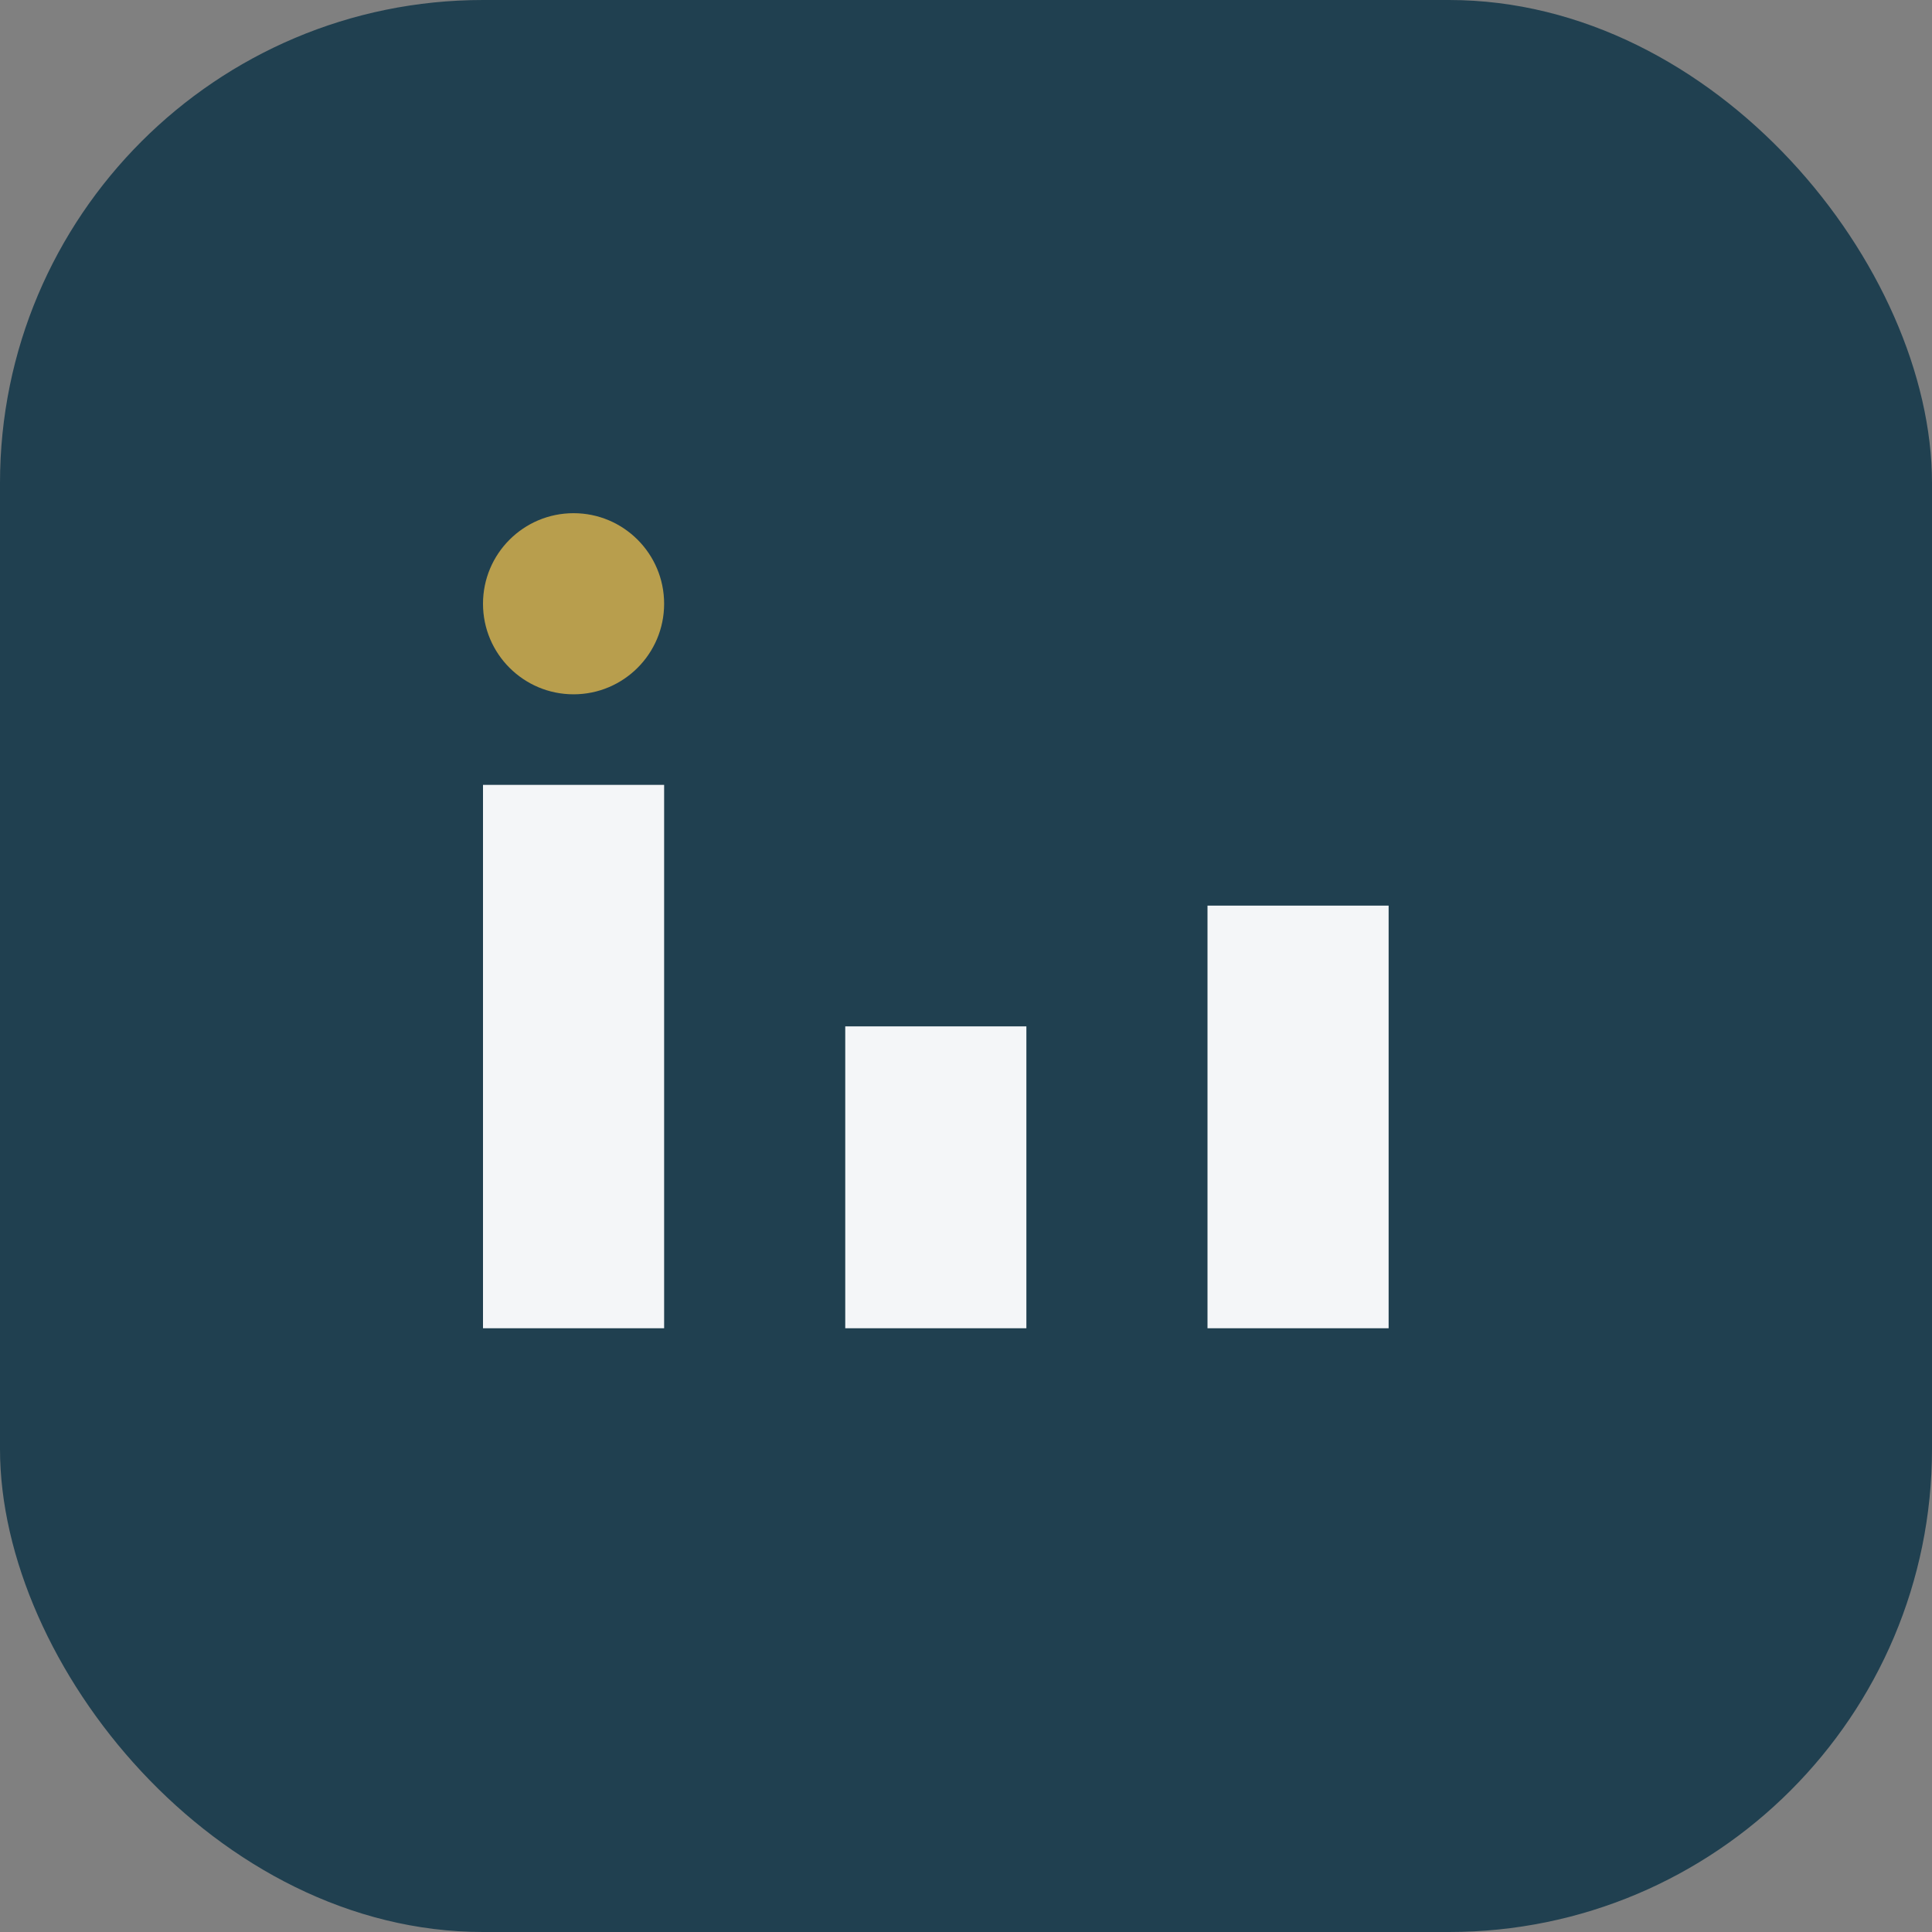 <?xml version="1.0" encoding="UTF-8"?>
<svg xmlns="http://www.w3.org/2000/svg" width="32" height="32" viewBox="0 0 32 32"><rect x="0" y="0" width="32" height="32" fill="#808080" stroke="none"/><rect width="32" height="32" rx="8" fill="#204050"/><rect x="8" y="13" width="3" height="9" fill="#F4F6F8"/><rect x="14" y="17" width="3" height="5" fill="#F4F6F8"/><rect x="20" y="15" width="3" height="7" fill="#F4F6F8"/><circle cx="9.5" cy="10" r="1.5" fill="#B89E4D"/></svg>